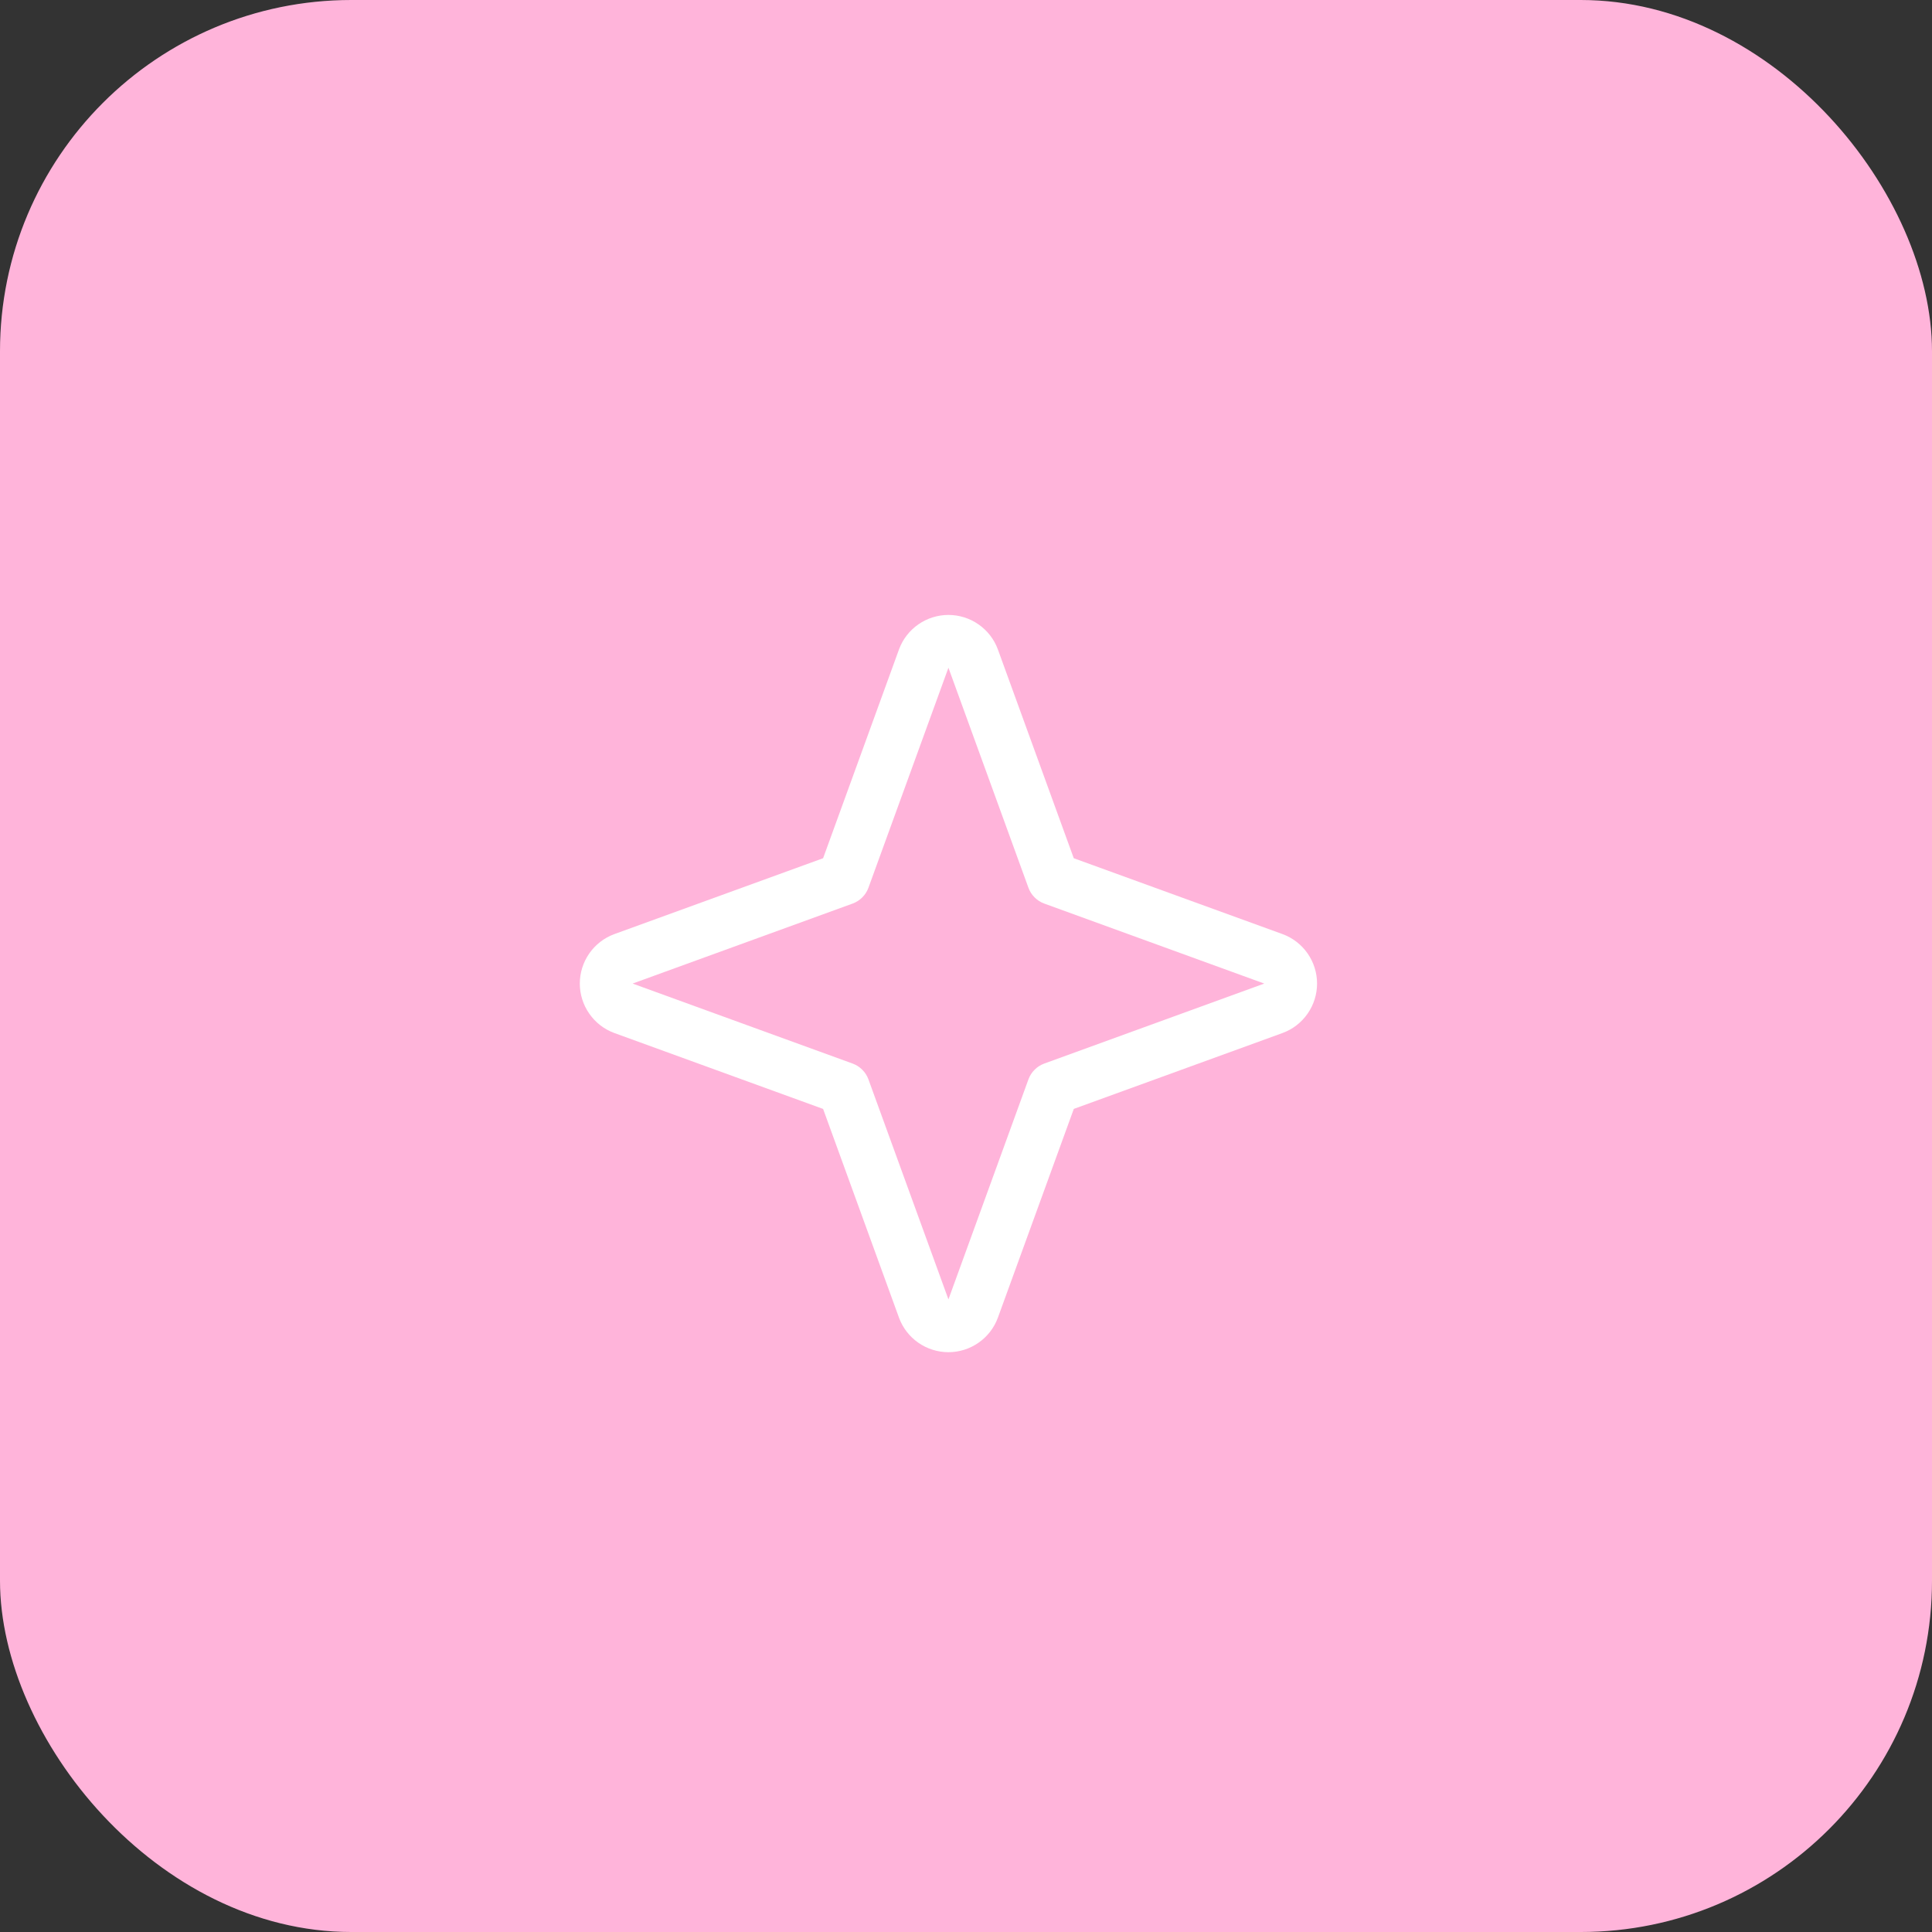 <svg xmlns="http://www.w3.org/2000/svg" width="55" height="55" viewBox="0 0 55 55" fill="none"><rect x="0" y="0" width="55" height="55" fill="#333333" stroke="none"/><rect width="55" height="55" rx="10" fill="#FFB4DA"></rect><path d="M36.516 26.594L30.568 24.432L28.406 18.484C28.3 18.197 28.108 17.95 27.856 17.775C27.605 17.6 27.306 17.506 27 17.506C26.694 17.506 26.395 17.6 26.143 17.775C25.892 17.95 25.7 18.197 25.594 18.484L23.432 24.432L17.484 26.594C17.197 26.7 16.95 26.892 16.775 27.143C16.6 27.395 16.506 27.694 16.506 28C16.506 28.306 16.6 28.605 16.775 28.856C16.95 29.108 17.197 29.3 17.484 29.406L23.432 31.569L25.594 37.516C25.7 37.803 25.892 38.05 26.143 38.225C26.395 38.4 26.694 38.494 27 38.494C27.306 38.494 27.605 38.4 27.856 38.225C28.108 38.05 28.3 37.803 28.406 37.516L30.569 31.568L36.516 29.406C36.803 29.3 37.05 29.108 37.225 28.856C37.4 28.605 37.494 28.306 37.494 28C37.494 27.694 37.4 27.395 37.225 27.143C37.05 26.892 36.803 26.7 36.516 26.594ZM29.726 30.278C29.623 30.316 29.53 30.375 29.453 30.453C29.375 30.53 29.316 30.623 29.278 30.726L27 36.991L24.722 30.726C24.684 30.623 24.625 30.53 24.547 30.453C24.47 30.375 24.377 30.316 24.274 30.278L18.009 28L24.274 25.722C24.377 25.684 24.47 25.625 24.547 25.547C24.625 25.47 24.684 25.377 24.722 25.274L27 19.009L29.278 25.274C29.316 25.377 29.375 25.47 29.453 25.547C29.53 25.625 29.623 25.684 29.726 25.722L35.991 28L29.726 30.278Z" fill="white"></path></svg>